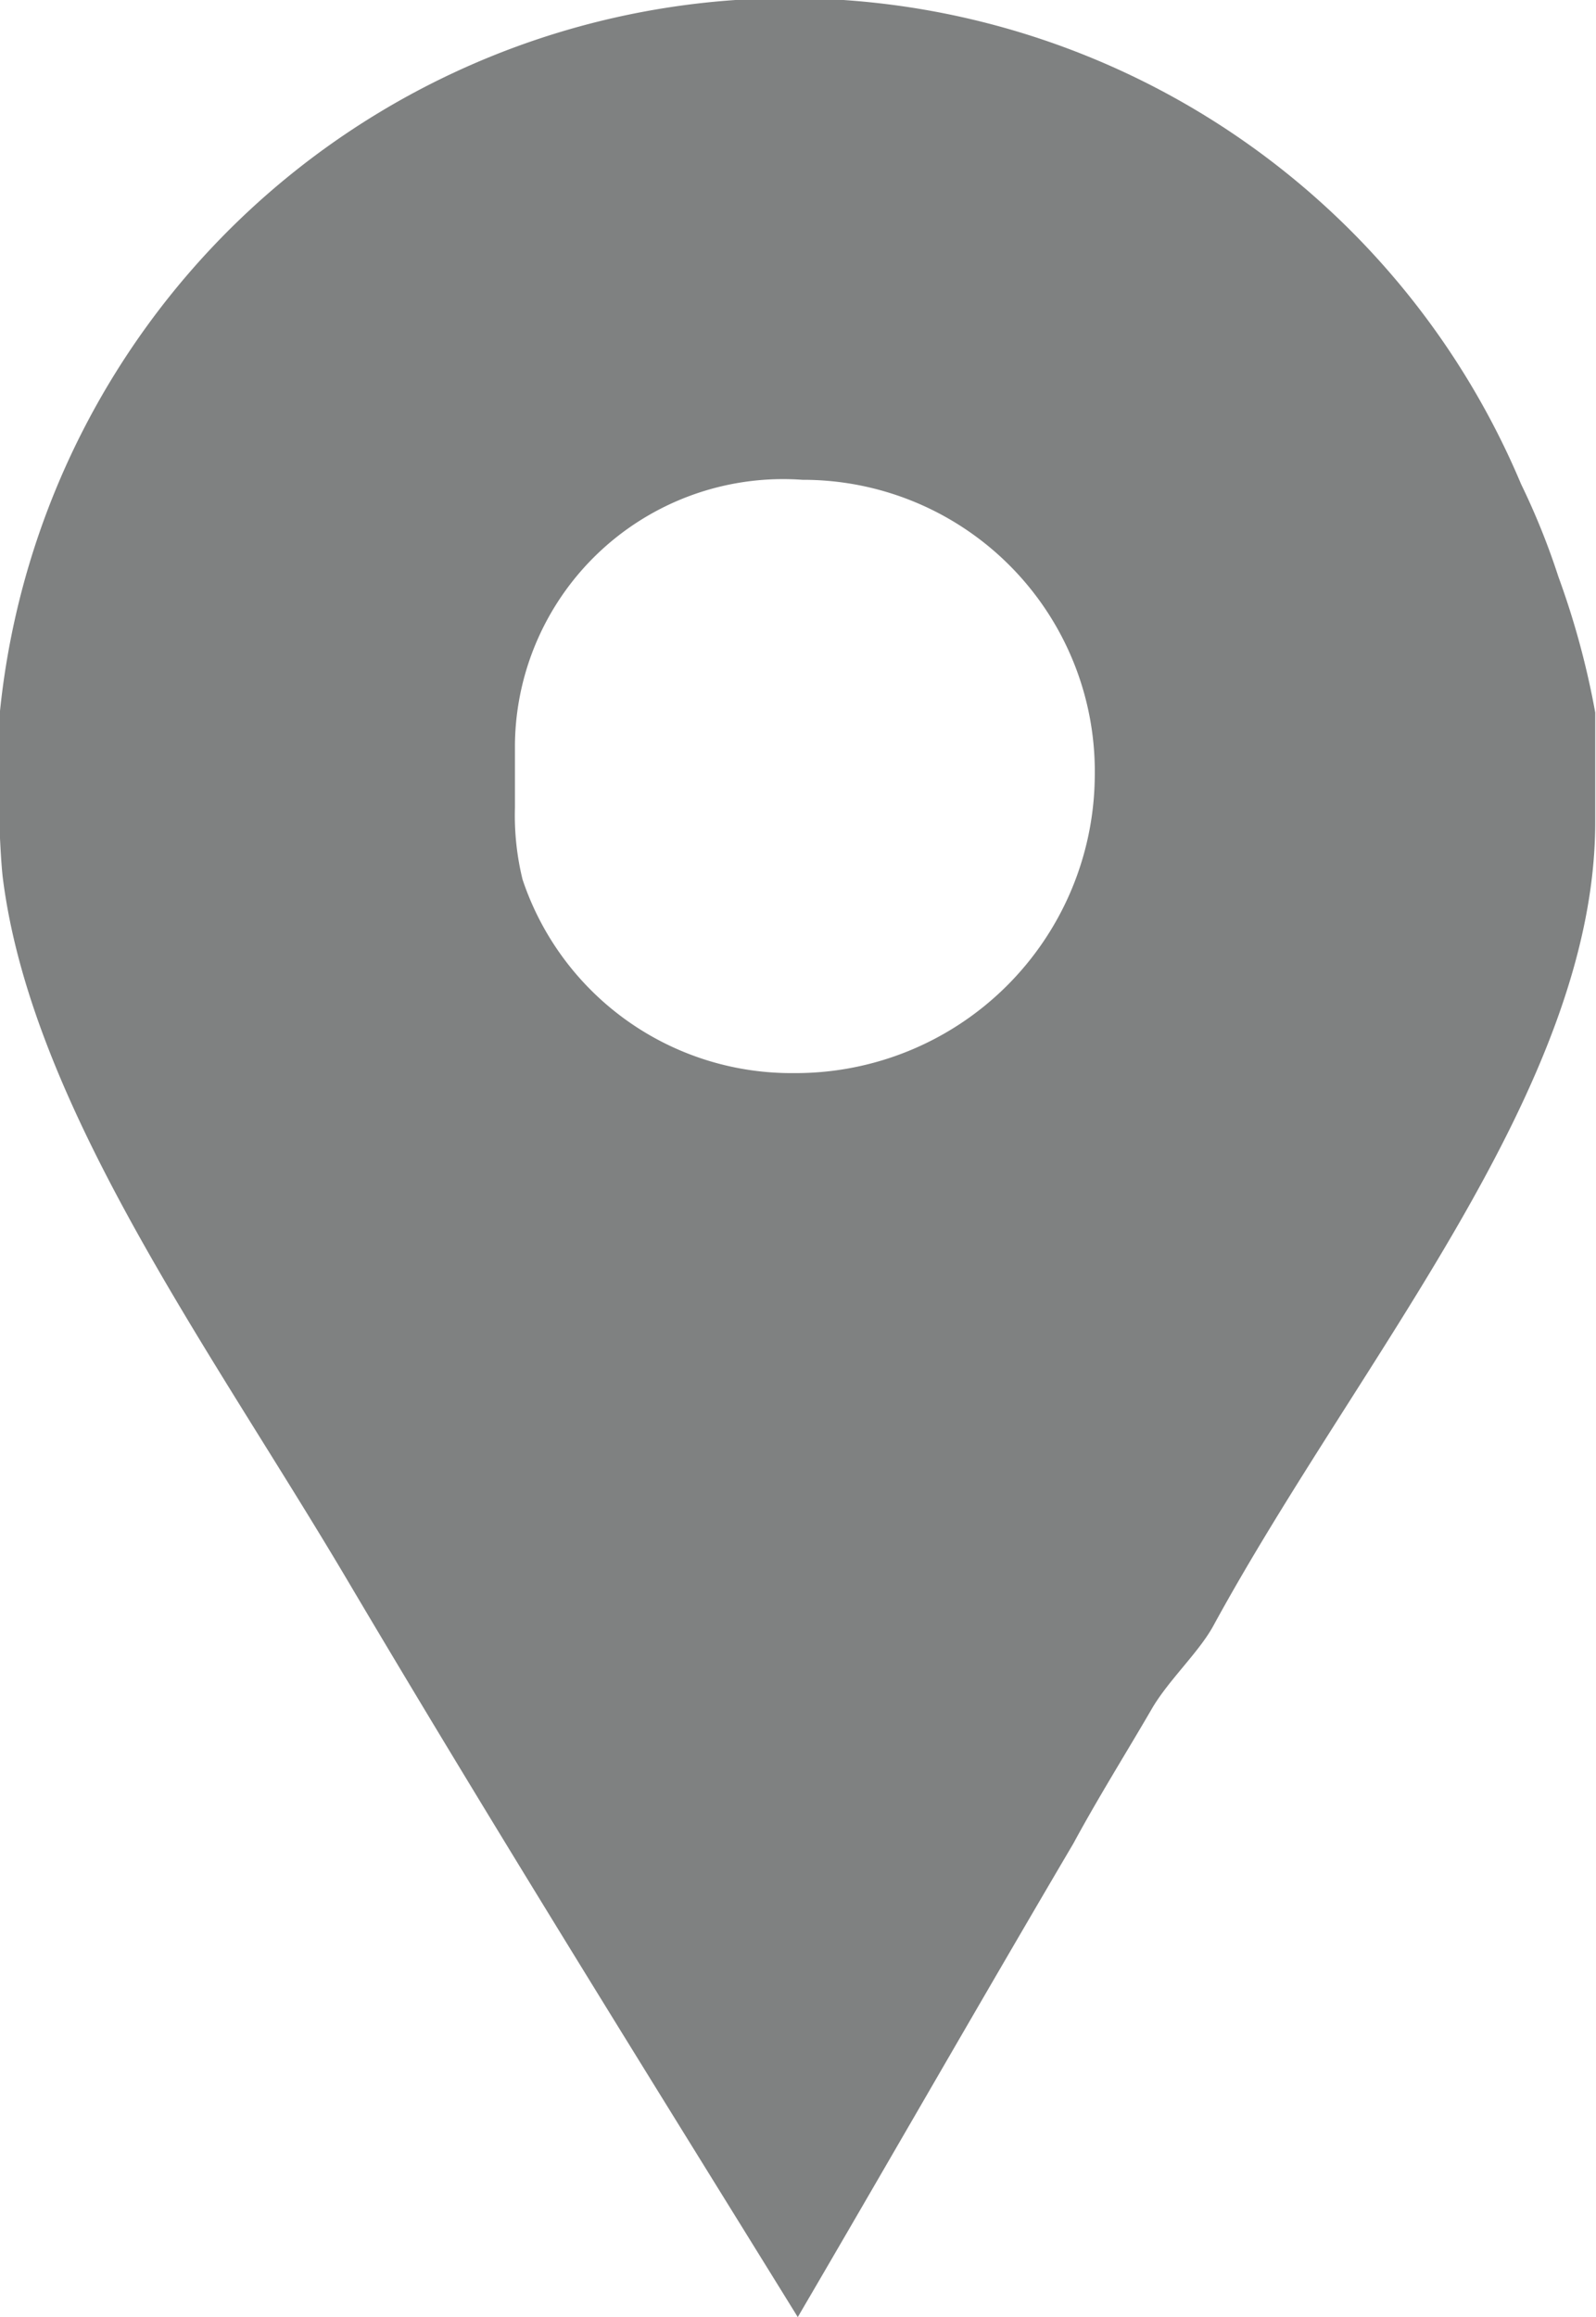 <svg xmlns="http://www.w3.org/2000/svg" width="10.479" height="15.211" viewBox="0 0 10.479 15.211">
  <g id="flaticon1552577547-svg" transform="translate(-66.905)">
    <path id="Facebook_Places" d="M77.137,3.786a4.74,4.74,0,0,0-.245-.608A5.211,5.211,0,0,0,66.9,4.719v.649c0,.027.009.27.023.392.189,1.514,1.384,3.124,2.277,4.638.96,1.622,1.956,3.218,2.943,4.814.609-1.041,1.215-2.1,1.81-3.11.162-.3.35-.6.512-.879.108-.189.315-.378.409-.554.96-1.758,2.505-3.529,2.505-5.273V4.678A5.4,5.4,0,0,0,77.137,3.786ZM72.116,7.045a1.86,1.86,0,0,1-1.78-1.271,1.763,1.763,0,0,1-.05-.473V4.881A1.761,1.761,0,0,1,72.174,3.15,1.915,1.915,0,0,1,74.093,5.1,1.964,1.964,0,0,1,72.116,7.045Z" transform="translate(0 0)" fill="#7f8181"/>
  </g>
</svg>
